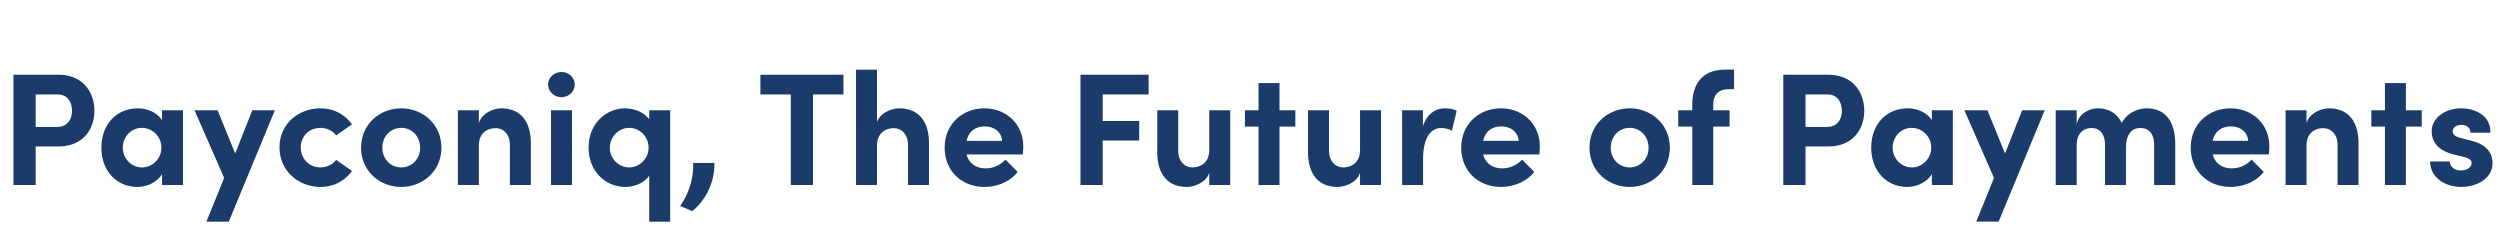 <svg width="500" height="50" viewBox="0 0 500 50" fill="none" xmlns="http://www.w3.org/2000/svg"><path d="M2.688 14.952V37h4.448v-7.712h4.544c4.992 0 7.2-3.52 7.2-7.136s-2.208-7.2-7.2-7.2H2.688zm4.448 10.432v-6.496h4.384c2.08 0 2.88 1.664 2.88 3.264 0 1.568-.8 3.232-2.944 3.232h-4.32zm25.27-1.344c-.991-1.536-2.912-2.368-4.831-2.368-4.288 0-7.296 3.232-7.296 7.872s3.072 7.84 7.2 7.84c2.015 0 3.936-.992 4.928-2.528V37h4.192V22.056h-4.192v1.984zm-4 9.44c-2.207 0-3.84-1.856-3.84-3.936 0-2.176 1.633-3.968 3.809-3.968 2.08 0 3.904 1.696 3.904 3.968 0 2.144-1.76 3.936-3.873 3.936zm18.633-2.784l-3.52-8.64H38.91l5.92 13.536-3.552 8.736h4.48l9.216-22.272h-4.512l-3.424 8.64zm17.056 6.688c2.72 0 4.896-1.248 6.304-3.2l-3.168-2.208c-.672.928-1.92 1.504-3.104 1.504-2.368 0-3.968-1.792-3.968-4 0-2.176 1.6-3.904 3.968-3.904 1.184 0 2.432.576 3.104 1.504l3.168-2.208c-1.408-1.952-3.584-3.2-6.304-3.2-4.352 0-8.192 3.072-8.192 7.808s3.84 7.904 8.192 7.904zm16.152 0c4.256 0 8.032-3.136 8.032-7.84 0-4.736-3.776-7.872-8.032-7.872s-8.032 3.136-8.032 7.872c0 4.704 3.776 7.84 8.032 7.84zm0-3.904c-2.08 0-3.776-1.632-3.776-3.936 0-2.336 1.696-3.968 3.776-3.968s3.776 1.632 3.776 3.968c0 2.304-1.696 3.936-3.776 3.936zm20.006-11.808c-1.472 0-3.84.896-4.48 2.912v-2.528H91.58V37h4.192v-7.84c0-2.72 1.856-3.52 3.36-3.52 1.44 0 2.848 1.056 2.848 3.392V37h4.192v-8.192c.032-4.48-2.016-7.136-5.92-7.136zm12.033-2.24c1.472 0 2.656-1.12 2.656-2.528s-1.184-2.496-2.656-2.496c-1.44 0-2.656 1.088-2.656 2.496s1.216 2.528 2.656 2.528zM114.398 37V22.056h-4.192V37h4.192zm15.446-13.12c-1.056-1.504-3.136-2.208-4.8-2.208-3.84 0-7.328 3.072-7.328 7.84 0 4.832 3.488 7.872 7.328 7.872 1.728 0 3.744-.704 4.8-2.24v9.184h4.192V22.056h-4.192v1.824zm-4 9.6c-2.112 0-3.872-1.728-3.872-3.936s1.76-3.968 3.872-3.968c2.048 0 3.872 1.696 3.872 3.968 0 2.272-1.92 3.936-3.872 3.936zm12.612 8.736c2.752-2.176 4.544-5.952 4.416-9.632h-4.256c.16 3.36-.992 6.304-2.592 8.608l2.432 1.024zm13.622-27.264v3.936h6.08V37h4.448V18.888h6.08v-3.936h-16.608zm27.8 6.72c-1.44 0-3.84.832-4.48 2.752V13.928h-4.192V37h4.192v-7.84c0-2.688 1.856-3.52 3.36-3.52 1.44 0 2.848 1.088 2.848 3.424V37h4.192v-8.192c.032-4.48-2.016-7.136-5.92-7.136zm24.769 7.616c0-4.576-3.488-7.616-7.776-7.616-4.256 0-7.936 3.04-7.936 7.872 0 4.608 3.36 7.84 7.968 7.84 2.624 0 5.216-1.12 6.624-3.008l-2.432-2.464c-.928 1.056-2.4 1.76-3.936 1.76-1.984 0-3.392-1.024-3.84-2.784h11.232c.064-.672.096-1.184.096-1.6zm-11.328-1.12c.448-2.016 1.92-2.88 3.648-2.88 1.888 0 3.328 1.12 3.456 2.88h-7.104zm36.407-13.216h-13.632V37h4.448v-8.896h7.296V24.2h-7.296v-5.312h9.184v-3.936zm12.125 15.008c0 2.688-1.856 3.52-3.36 3.52-1.44 0-2.848-1.088-2.848-3.424v-8h-4.192v8.224c-.032 4.48 2.016 7.104 5.92 7.104 1.472 0 3.84-.864 4.48-2.816V37h4.192V22.056h-4.192v7.904zm14.049-7.904v-5.44h-4.192v5.44h-2.72v3.264h2.72V37h4.192V25.32h3.168v-3.264H255.9zm16.108 7.904c0 2.688-1.856 3.52-3.36 3.52-1.44 0-2.848-1.088-2.848-3.424v-8h-4.192v8.224c-.032 4.48 2.016 7.104 5.92 7.104 1.472 0 3.84-.864 4.48-2.816V37h4.192V22.056h-4.192v7.904zm16.961-8.288c-1.856 0-3.552 1.088-4.384 3.584v-3.2h-4.161V37h4.193v-5.12c0-4.256 1.472-6.272 3.616-6.272a4.35 4.35 0 012.144.544l.96-4c-.672-.352-1.568-.48-2.368-.48zm18.99 7.616c0-4.576-3.488-7.616-7.776-7.616-4.256 0-7.936 3.04-7.936 7.872 0 4.608 3.36 7.84 7.968 7.84 2.624 0 5.216-1.12 6.624-3.008l-2.432-2.464c-.928 1.056-2.4 1.76-3.936 1.76-1.984 0-3.392-1.024-3.84-2.784h11.232c.064-.672.096-1.184.096-1.6zm-11.328-1.12c.448-2.016 1.92-2.88 3.648-2.88 1.888 0 3.328 1.12 3.456 2.88h-7.104zm29.304 9.216c4.256 0 8.032-3.136 8.032-7.84 0-4.736-3.776-7.872-8.032-7.872s-8.032 3.136-8.032 7.872c0 4.704 3.776 7.84 8.032 7.84zm0-3.904c-2.08 0-3.776-1.632-3.776-3.936 0-2.336 1.696-3.968 3.776-3.968s3.776 1.632 3.776 3.968c0 2.304-1.696 3.936-3.776 3.936zm20.876-15.648v-3.904h-1.792c-4.256 0-6.56 2.56-6.56 7.04v1.088h-2.816v3.264h2.816V37h4.192V25.32h3.264v-3.264h-3.264v-1.12c.032-1.792.8-3.104 3.2-3.104h.96zm9.846-2.88V37h4.448v-7.712h4.544c4.992 0 7.2-3.52 7.2-7.136s-2.208-7.2-7.2-7.2h-8.992zm4.448 10.432v-6.496h4.384c2.08 0 2.88 1.664 2.88 3.264 0 1.568-.8 3.232-2.944 3.232h-4.32zm25.27-1.344c-.992-1.536-2.912-2.368-4.832-2.368-4.288 0-7.296 3.232-7.296 7.872s3.072 7.84 7.2 7.84c2.016 0 3.936-.992 4.928-2.528V37h4.192V22.056h-4.192v1.984zm-4 9.44c-2.208 0-3.84-1.856-3.84-3.936 0-2.176 1.632-3.968 3.808-3.968 2.08 0 3.904 1.696 3.904 3.968 0 2.144-1.76 3.936-3.872 3.936zm18.633-2.784l-3.52-8.64h-4.608l5.92 13.536-3.552 8.736h4.48l9.216-22.272h-4.512l-3.424 8.64zm28.343-9.024c-1.568 0-3.904.768-4.992 2.944-.896-1.888-2.592-2.944-4.8-2.944-1.696 0-3.904 1.088-4.224 3.296v-2.912h-4.192V37h4.192v-7.872c0-2.688 1.536-3.52 3.04-3.52 1.408 0 2.624 1.024 2.624 3.392v8h4.192v-7.36c0-2.784 1.152-4.064 2.944-4.032 1.472 0 2.688.992 2.688 3.328V37h4.224v-8.192c0-4.48-1.952-7.136-5.696-7.136zm24.515 7.616c0-4.576-3.488-7.616-7.776-7.616-4.256 0-7.936 3.04-7.936 7.872 0 4.608 3.36 7.84 7.968 7.84 2.624 0 5.216-1.12 6.624-3.008l-2.432-2.464c-.928 1.056-2.4 1.76-3.936 1.76-1.984 0-3.392-1.024-3.84-2.784h11.232c.063-.672.096-1.184.096-1.6zm-11.328-1.12c.448-2.016 1.92-2.88 3.648-2.88 1.888 0 3.328 1.12 3.456 2.88h-7.104zm23.246-6.496c-1.472 0-3.84.896-4.48 2.912v-2.528h-4.192V37h4.192v-7.84c0-2.72 1.856-3.52 3.36-3.52 1.44 0 2.848 1.056 2.848 3.392V37h4.192v-8.192c.032-4.48-2.016-7.136-5.92-7.136zm15.398.384v-5.44h-4.192v5.44h-2.72v3.264h2.72V37h4.192V25.32h3.168v-3.264h-3.168zm11.054 15.328c3.072 0 6.272-1.632 6.272-4.768 0-1.216-.448-3.456-4.032-4.416l-2.464-.64c-.832-.224-1.472-.576-1.472-1.28 0-.768.768-1.312 1.728-1.312.992 0 1.824.544 1.824 1.568h4c.032-3.552-3.168-4.864-5.888-4.864-3.456 0-5.856 2.176-5.856 4.48 0 1.568.512 3.712 4.352 4.736l1.984.48c1.12.288 1.632.608 1.632 1.248 0 .864-.928 1.472-2.144 1.472-1.472 0-2.208-.928-2.208-1.792h-3.936c.032 3.296 3.072 5.088 6.208 5.088z" fill="#1B3B6A"/></svg>
